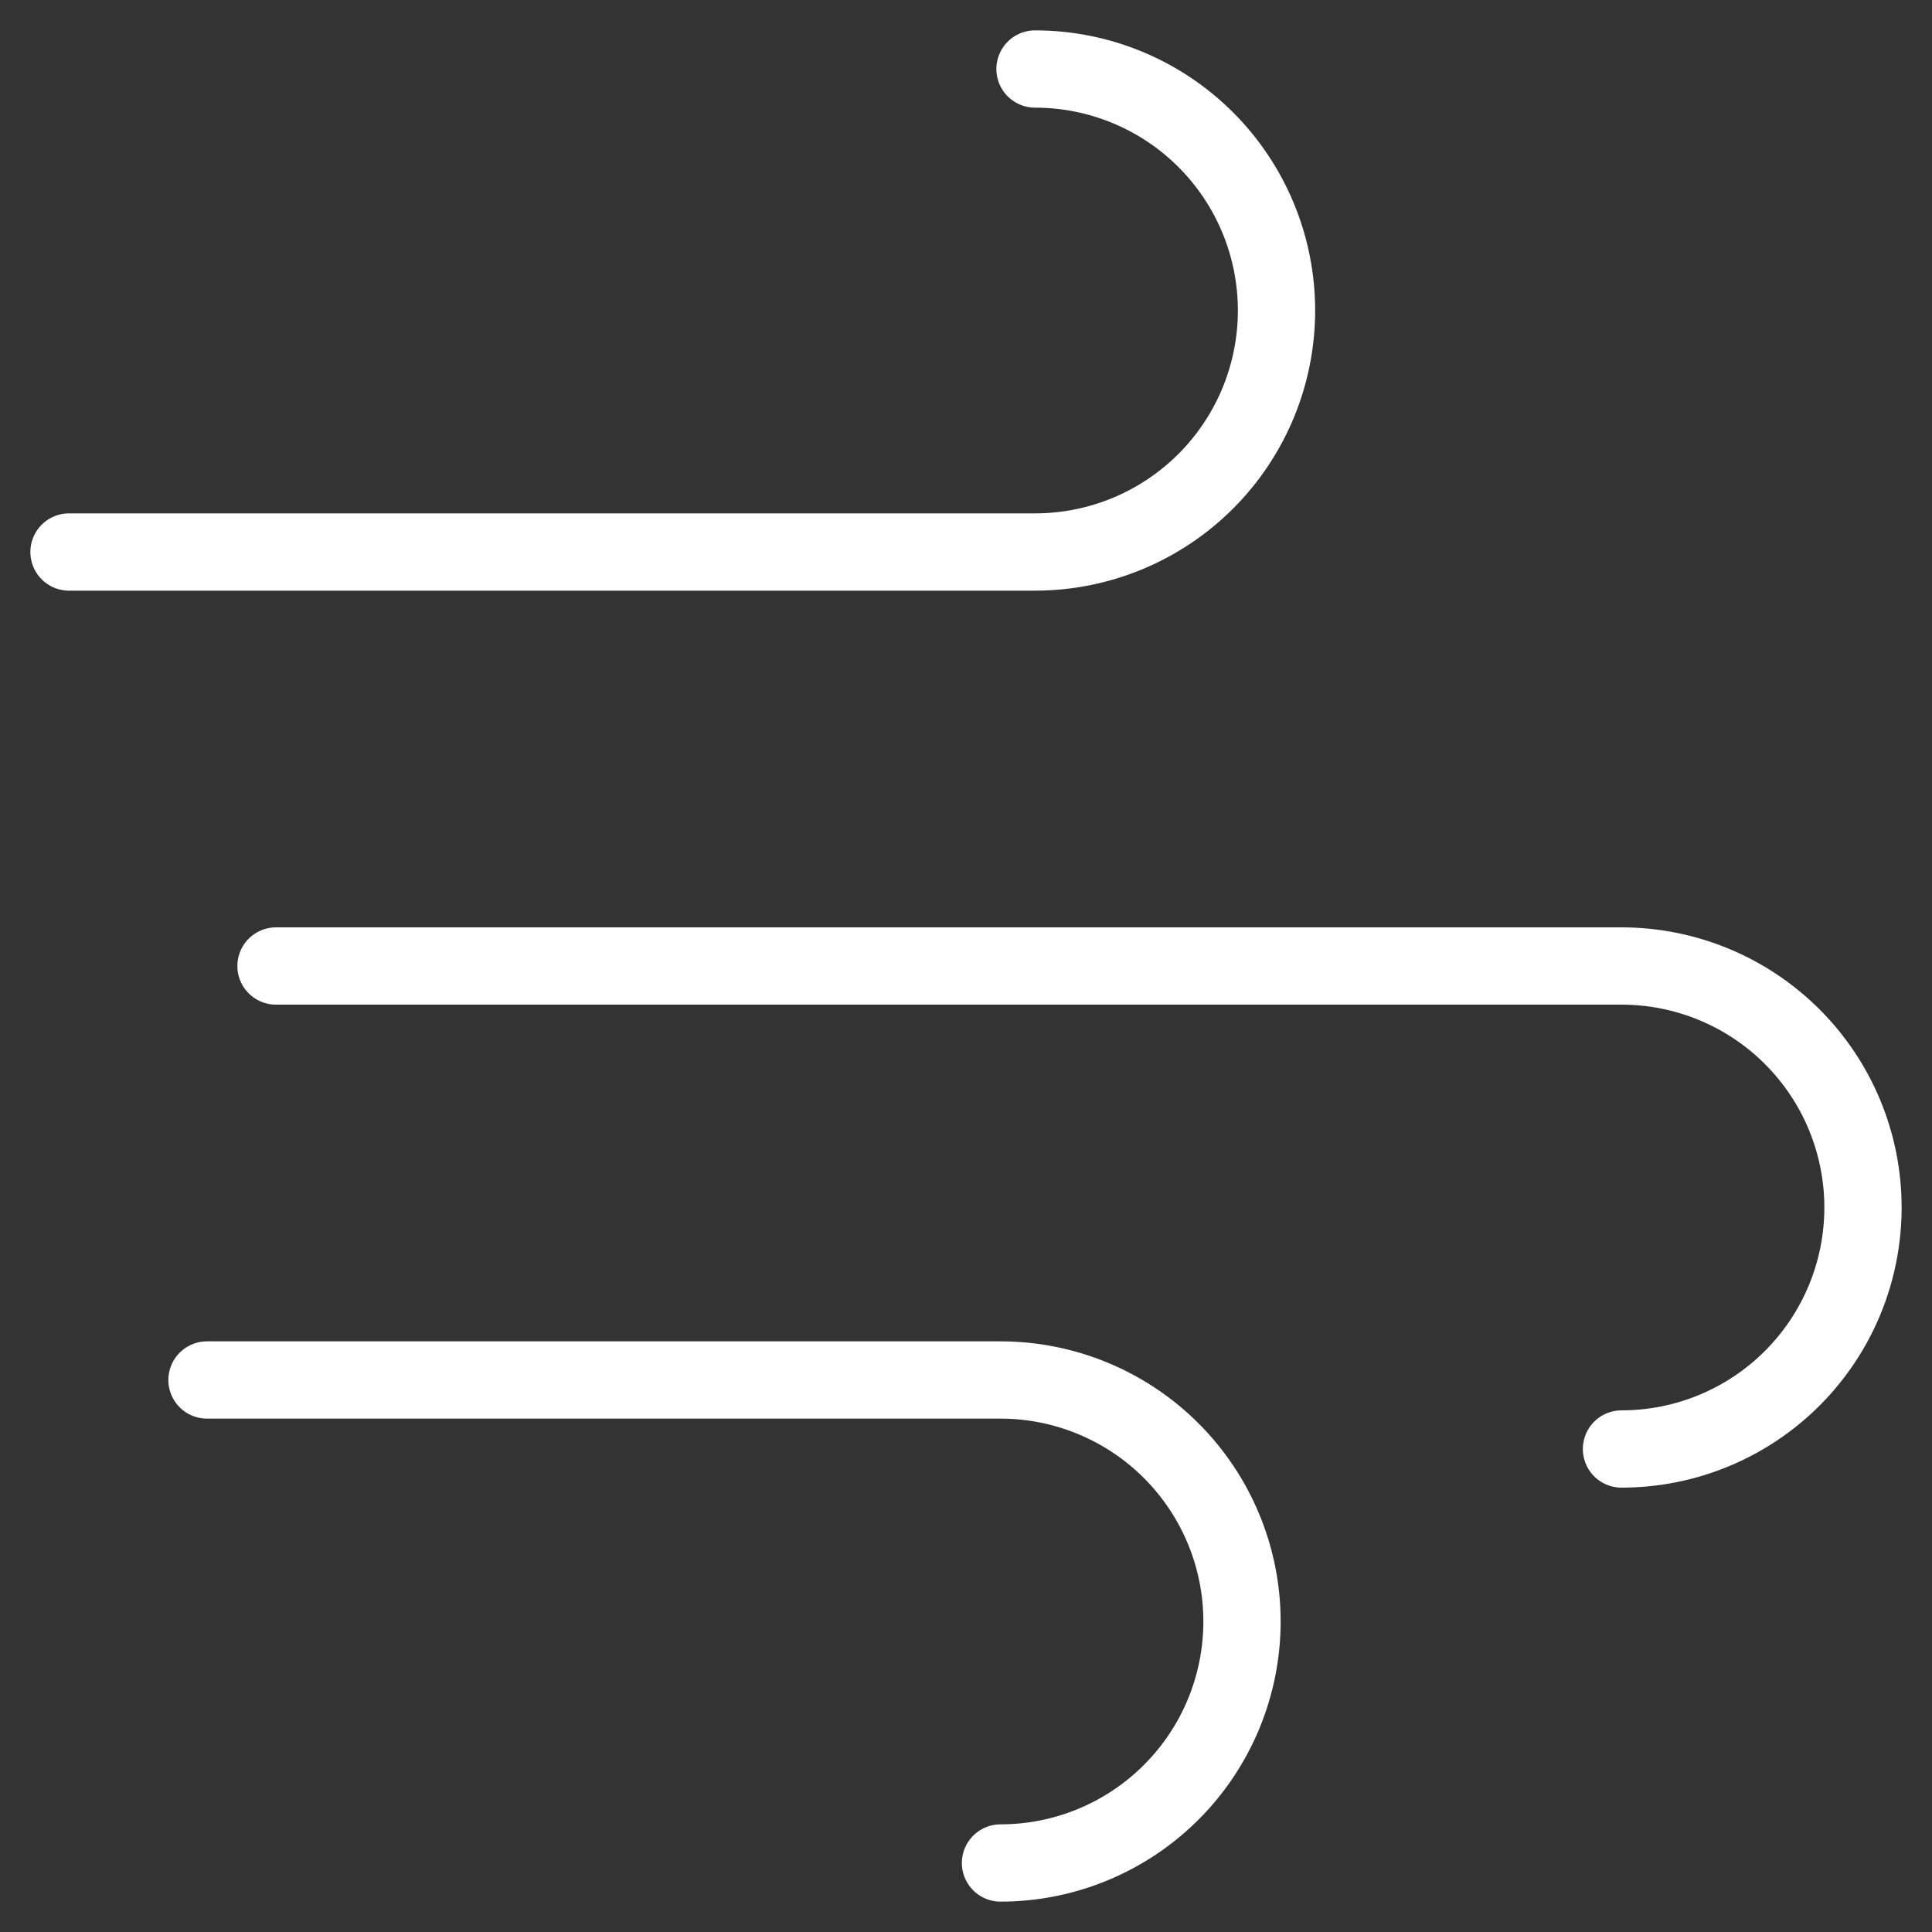 <svg width="50" height="50" viewBox="0 0 50 50" fill="none" xmlns="http://www.w3.org/2000/svg">
<rect x="0" y="0" width="50" height="50" fill="#333333" stroke="none"/>
<g clip-path="url(#clip0_1222_38172)">
<path d="M26.786 1.786C28.443 1.786 30.033 2.444 31.205 3.616C32.377 4.788 33.036 6.378 33.036 8.036C33.036 9.693 32.377 11.283 31.205 12.455C30.033 13.627 28.443 14.286 26.786 14.286H1.786" stroke="white" stroke-width="2" stroke-linecap="round" stroke-linejoin="round"/>
<path d="M41.964 37.5C43.622 37.5 45.212 36.841 46.384 35.669C47.556 34.497 48.214 32.908 48.214 31.25C48.214 29.592 47.556 28.003 46.384 26.831C45.212 25.659 43.622 25 41.964 25H7.143" stroke="white" stroke-width="2" stroke-linecap="round" stroke-linejoin="round"/>
<path d="M25.893 48.214C27.55 48.214 29.14 47.556 30.312 46.383C31.484 45.211 32.143 43.622 32.143 41.964C32.143 40.307 31.484 38.717 30.312 37.545C29.14 36.373 27.55 35.714 25.893 35.714H5.357" stroke="white" stroke-width="2" stroke-linecap="round" stroke-linejoin="round"/>
</g>
<defs>
<clipPath id="clip0_1222_38172">
<rect width="50" height="50" fill="white"/>
</clipPath>
</defs>
</svg>
